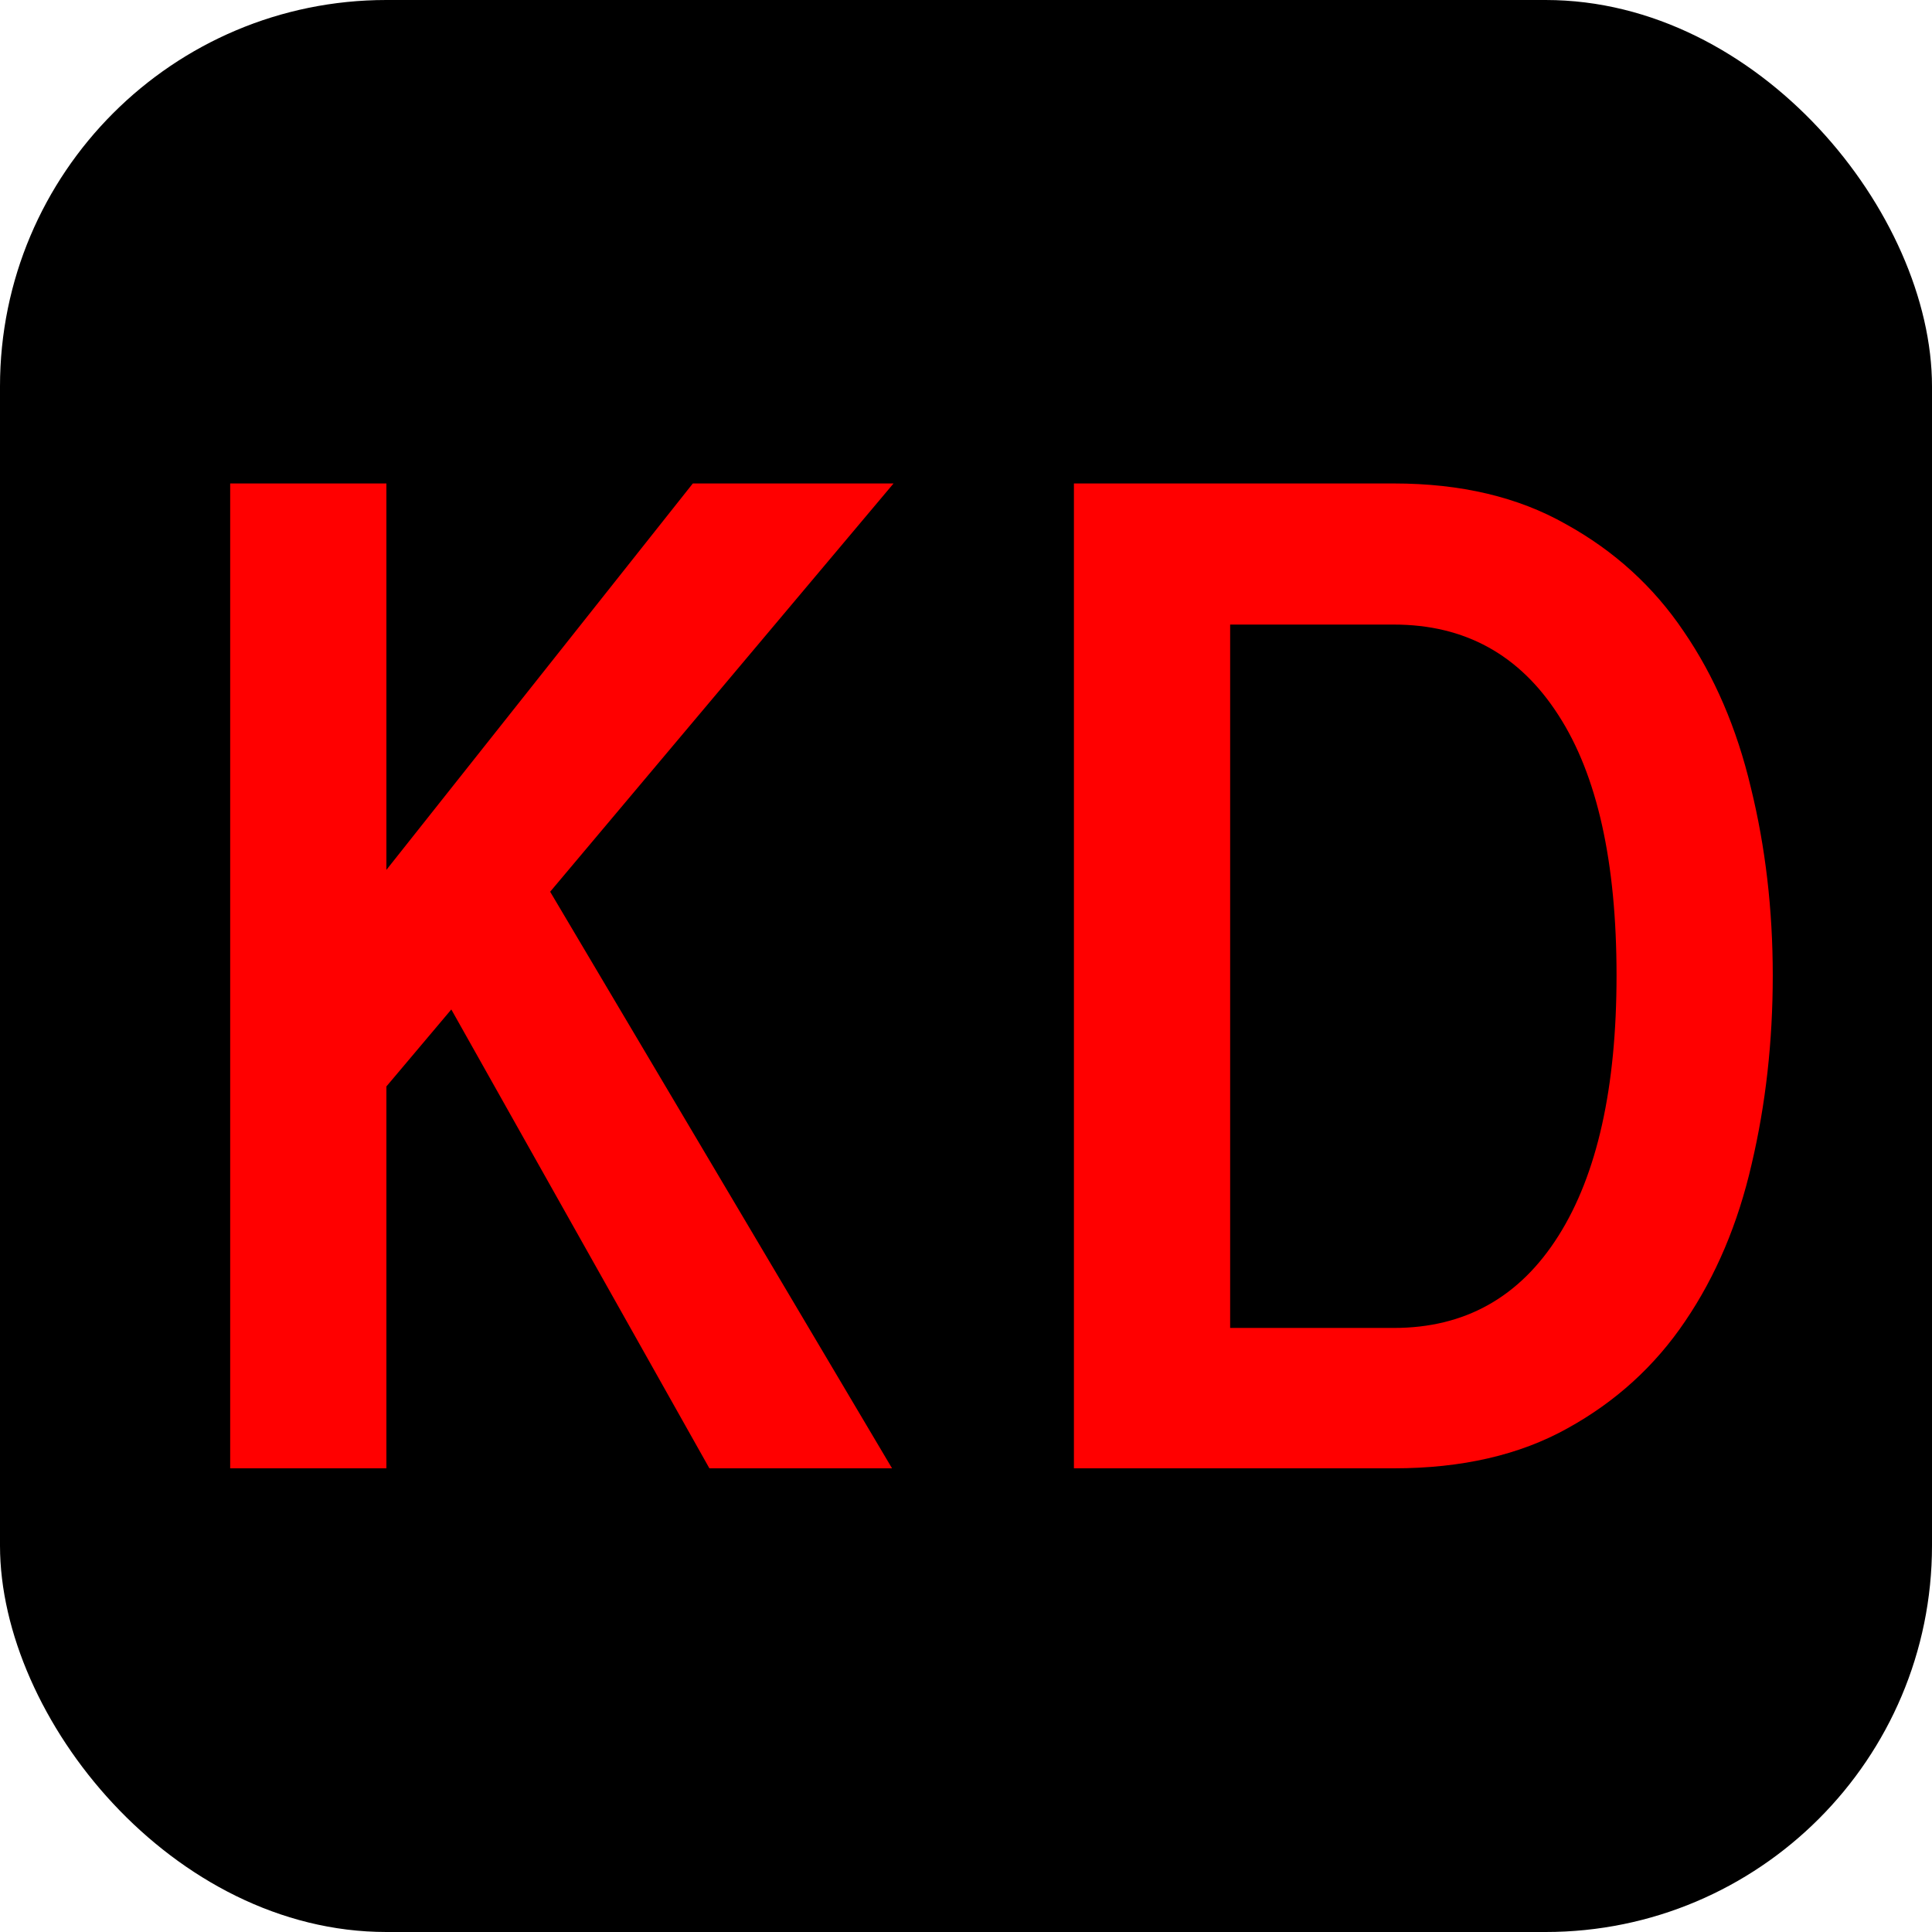 <svg width="50" height="50" viewBox="0 0 50 50" fill="none" xmlns="http://www.w3.org/2000/svg">
<rect width="50" height="50" rx="10" fill="black"/>
<path d="M23.086 38H18.359L11.68 26.125L10 28.117V38H5.957V12.512H10V22.512L17.93 12.512H23.125L14.238 23.078L23.086 38ZM45.879 25.246C45.879 26.952 45.697 28.579 45.332 30.129C44.98 31.665 44.408 33.02 43.613 34.191C42.832 35.35 41.816 36.275 40.566 36.965C39.329 37.655 37.832 38 36.074 38H27.793V12.512H36.074C37.806 12.512 39.29 12.863 40.527 13.566C41.777 14.257 42.793 15.181 43.574 16.34C44.368 17.499 44.948 18.846 45.312 20.383C45.69 21.919 45.879 23.54 45.879 25.246ZM41.836 25.246C41.836 22.303 41.335 20.057 40.332 18.508C39.329 16.945 37.91 16.164 36.074 16.164H31.836V34.367H36.074C37.91 34.367 39.329 33.573 40.332 31.984C41.335 30.396 41.836 28.15 41.836 25.246Z" fill="#FF0000"/>
</svg>
